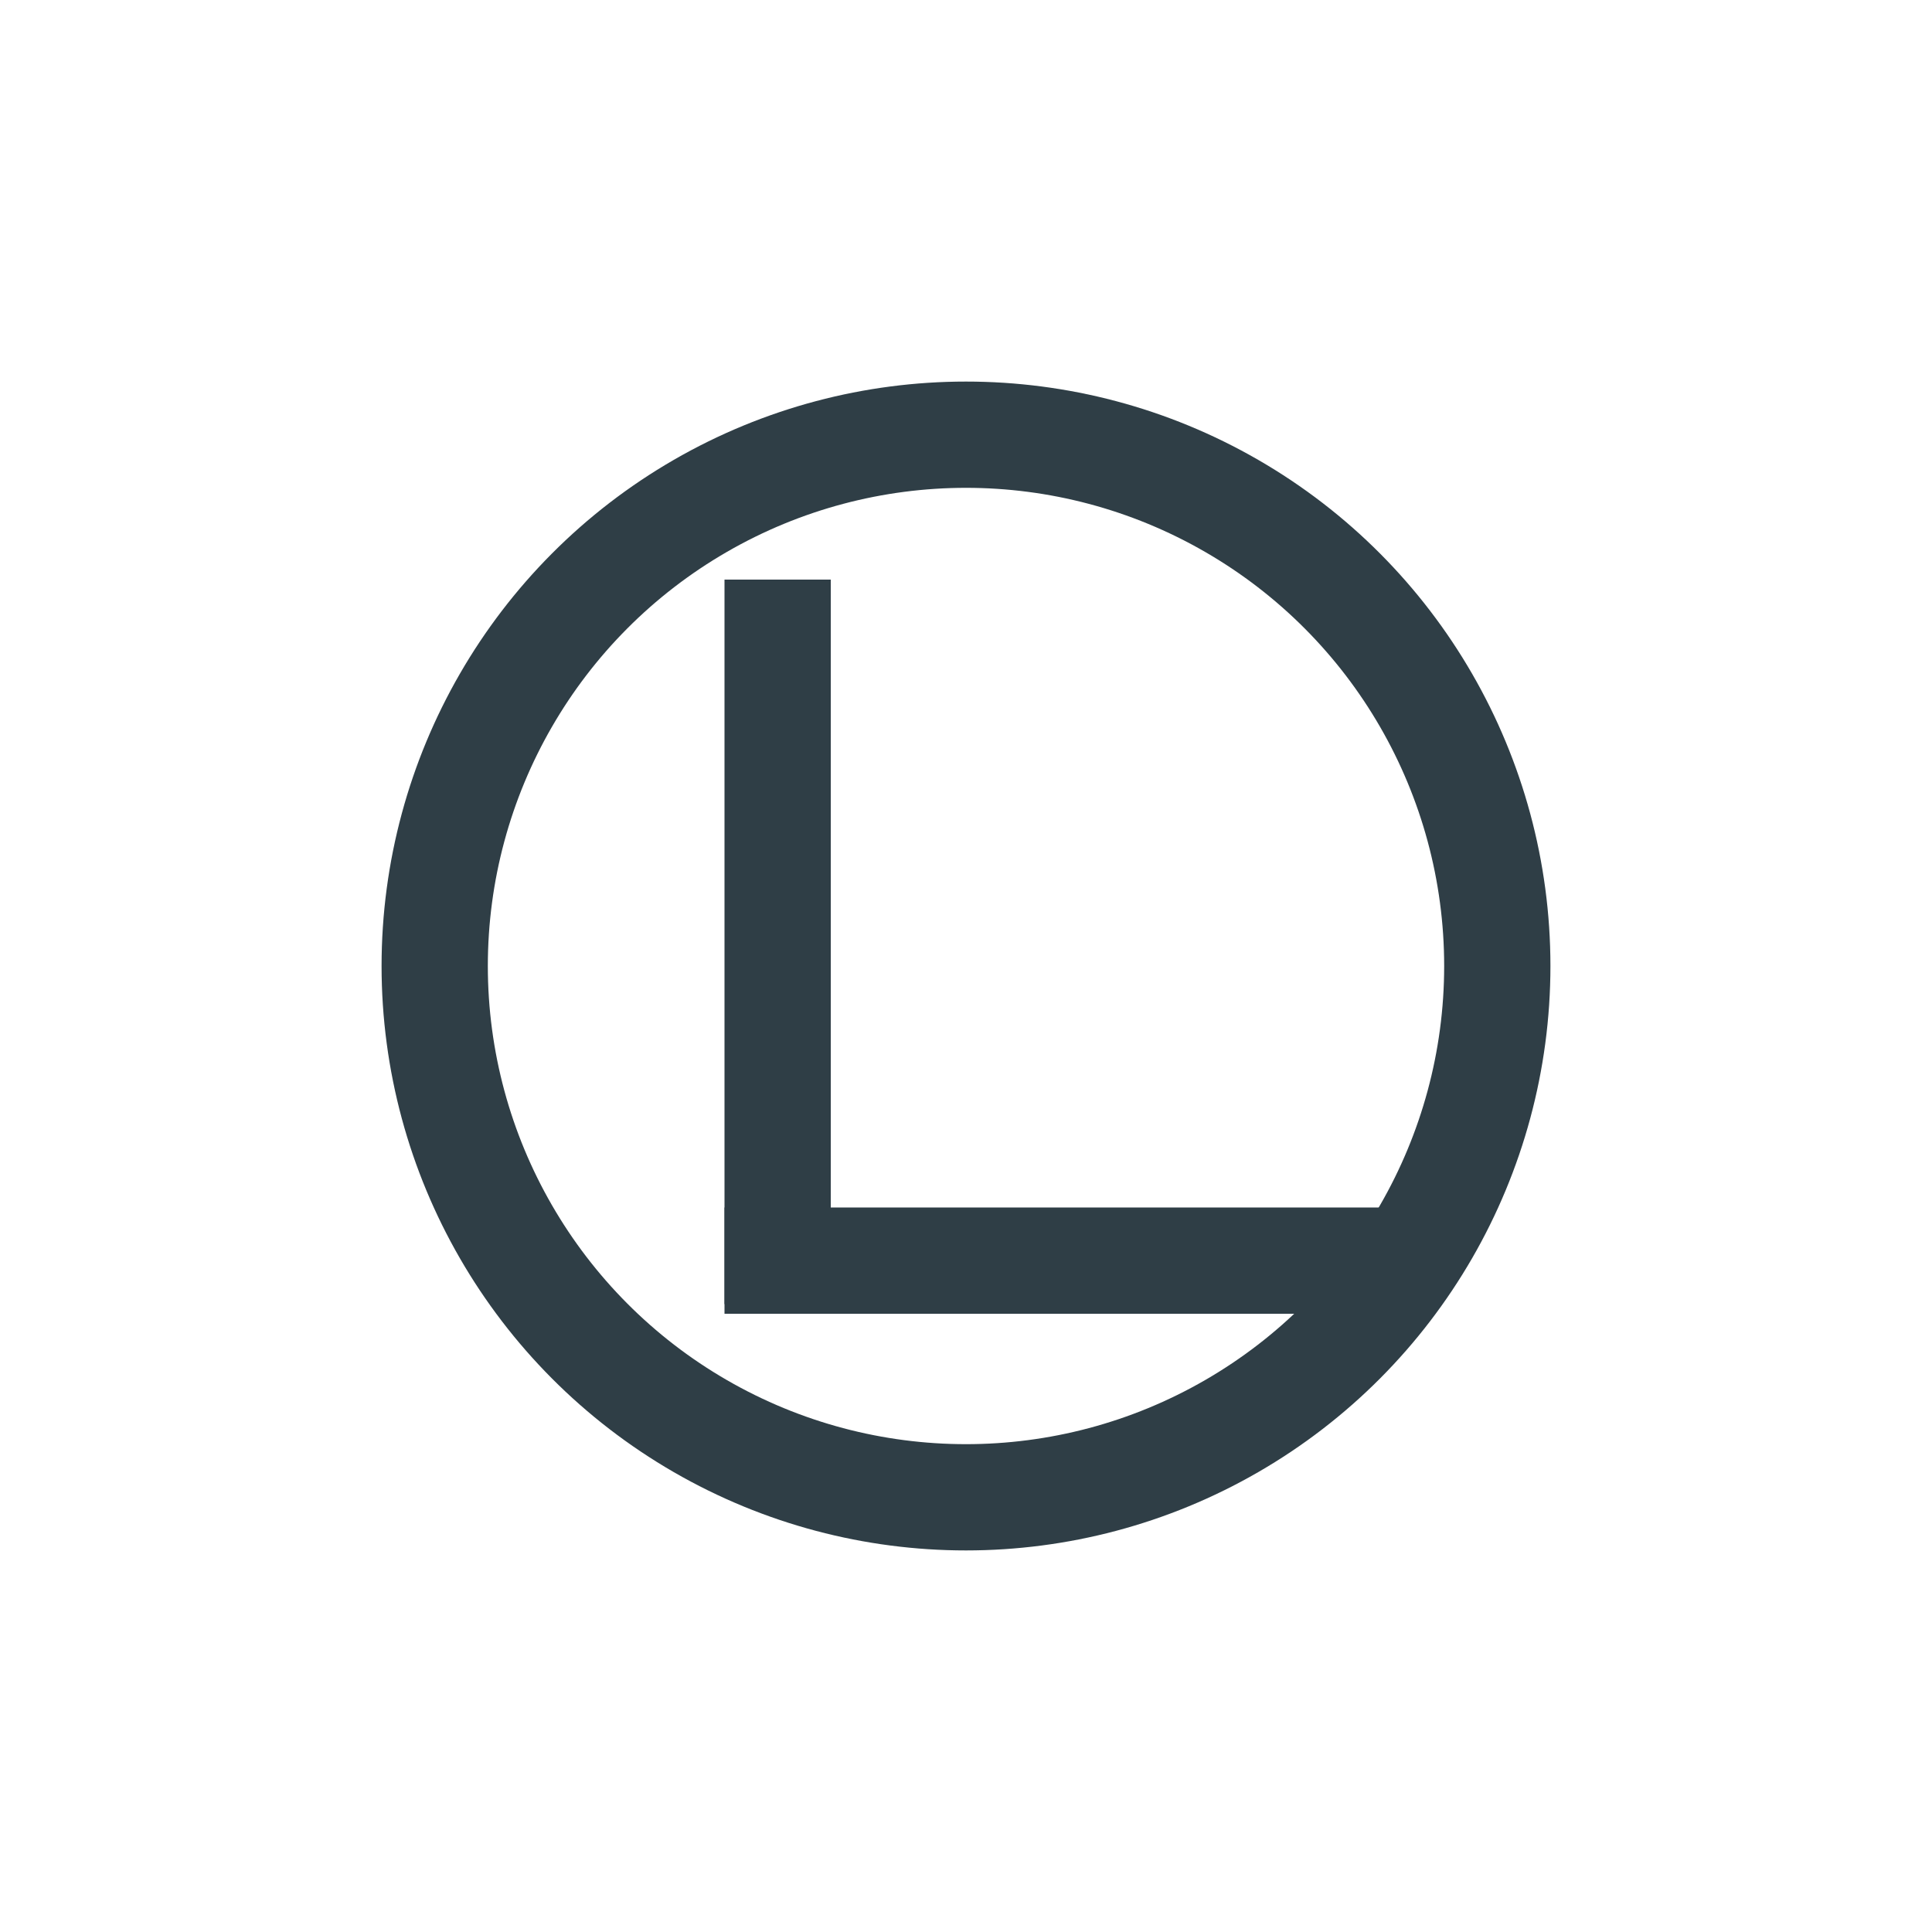 <!-- Cardigan Lane Solutions — refined CL monogram (Kit 3) -->
<svg xmlns="http://www.w3.org/2000/svg" viewBox="0 0 400 400" role="img" aria-label="Cardigan Lane Solutions monogram">
  <defs>
    <style>
      .primary { fill: #2F3E46; }   /* Slate Blue */
      .accent  { fill: #8DC7B8; }   /* Seafoam Green */
    </style>

    <!-- mask to carve the right-hand opening in the circular C -->
    <mask id="gapMask">
      <rect width="100%" height="100%" fill="white"/>
      <!-- soft, rounded cutout for the C-gap where the L will sit -->
      <rect x="240" y="120" width="140" height="160" rx="20" ry="20" fill="black"/>
    </mask>
  </defs>

  <!-- Circular C: centered ring, stroked so the thickness is consistent -->
  <g transform="translate(0,0)">
    <circle cx="200" cy="200" r="110" fill="none" stroke="#2F3E46" stroke-width="22" stroke-linecap="round" mask="url(#gapMask)"/>
  </g>

  <!-- L: vertically balanced to sit neatly in the C opening -->
  <g transform="translate(0,10)">
    <!-- vertical stem -->
    <rect x="150" y="110" width="22" height="150" rx="0" class="primary"/>
    <!-- horizontal foot (extends rightwards inside the C gap) -->
    <rect x="150" y="240" width="141" height="22" rx="0" class="primary"/>
  </g>
  <title>Cardigan Lane Solutions — CL monogram</title>
  <desc>Circular C (slate blue) with a right-hand opening, geometric L nested in the gap, and a small seafoam triskelion accent. Transparent background; Kit 3 colors.</desc>
</svg>
